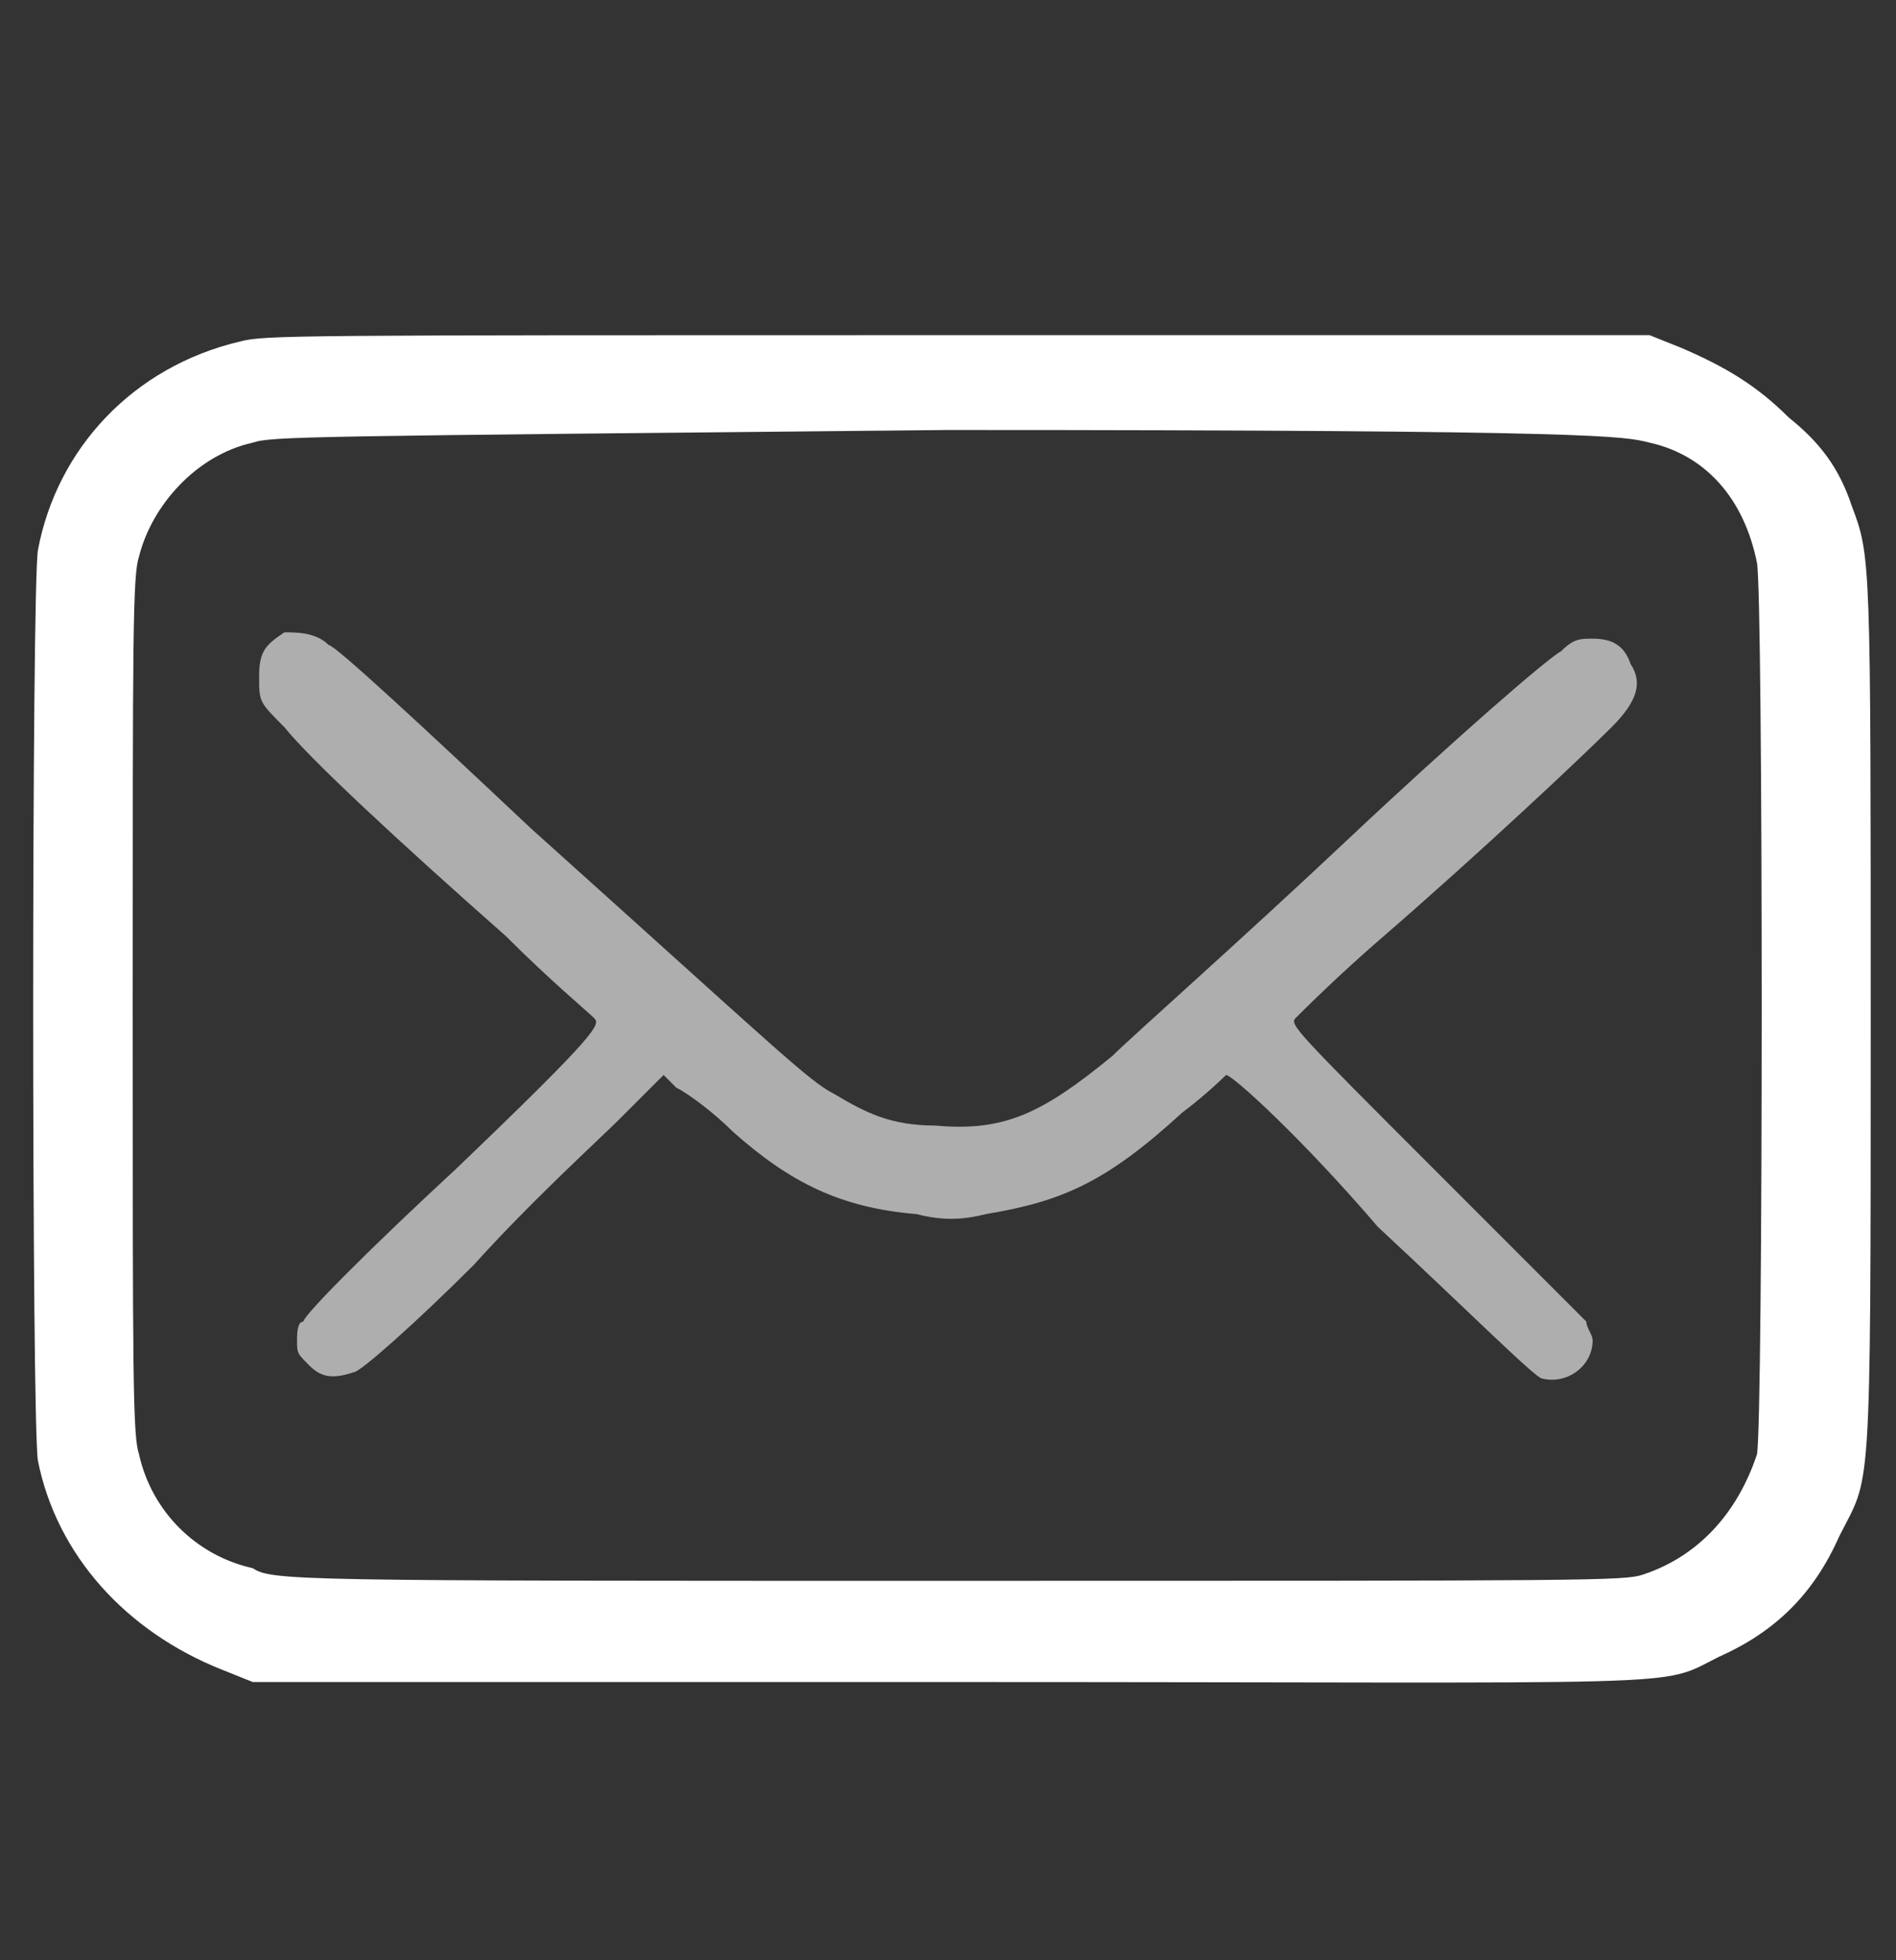 <?xml version="1.0" encoding="utf-8"?>
<!-- Generator: Adobe Illustrator 28.0.0, SVG Export Plug-In . SVG Version: 6.00 Build 0)  -->
<svg version="1.1" id="Layer_1" xmlns="http://www.w3.org/2000/svg" xmlns:xlink="http://www.w3.org/1999/xlink" x="0px" y="0px"
	 viewBox="0 0 30 31" style="enable-background:new 0 0 30 31;" xml:space="preserve">
<rect x="0" y="0" width="30" height="31" fill="#333333" stroke="none"/>
<style type="text/css">
	.st0{fill-rule:evenodd;clip-rule:evenodd;fill:#FFFFFF;}
	.st1{fill:#AEAEAE;}
</style>
<path class="st0" d="M3.8,5.4C2.1,5.8,0.9,7.1,0.6,8.7c-0.1,0.6-0.1,13.8,0,14.4c0.3,1.5,1.4,2.7,2.9,3.3L4,26.6l10.9,0
	c12.2,0,11.3,0.1,12.3-0.4c0.9-0.4,1.5-1,1.9-1.9c0.5-1,0.5-0.4,0.5-8.1c0-7.4,0-7.4-0.3-8.2c-0.2-0.6-0.5-1-1-1.4
	c-0.5-0.5-1-0.8-1.7-1.1l-0.5-0.2l-11,0C4.5,5.3,4.2,5.3,3.8,5.4z M4,7C3.1,7.2,2.4,8,2.2,8.8C2.1,9.1,2.1,10,2.1,15.9
	c0,5.9,0,6.8,0.1,7.1c0.2,0.9,0.9,1.6,1.8,1.8C4.3,25,4.7,25,15,25c10.3,0,10.7,0,11-0.1c0.9-0.3,1.5-1,1.8-1.9
	c0.1-0.5,0.1-13.6,0-14.1C27.6,7.9,27,7.2,26.1,7C25.7,6.9,25.4,6.8,15,6.8C4.8,6.9,4.3,6.9,4,7z"/>
<path class="st1" d="M4.1,10.7c0-0.4,0.1-0.5,0.4-0.7C4.7,10,5,10,5.2,10.2c0.1,0,1.5,1.3,3.2,2.9c3.9,3.5,4.4,4,4.8,4.2
	c0.5,0.3,0.9,0.5,1.6,0.5c1.1,0.1,1.7-0.2,2.8-1.1c0.3-0.3,2-1.8,3.7-3.4c1.7-1.6,3.2-2.9,3.4-3c0.2-0.2,0.3-0.2,0.5-0.2
	c0.3,0,0.5,0.1,0.6,0.4c0.2,0.3,0.1,0.6-0.3,1c-0.5,0.5-2.1,2-3.6,3.3c-0.7,0.6-1.3,1.2-1.4,1.3c-0.1,0.1,0,0.2,2.2,2.4
	c1.3,1.3,2.4,2.4,2.4,2.4c0,0.1,0.1,0.2,0.1,0.3c0,0.4-0.4,0.7-0.8,0.6c-0.1,0-1.2-1.1-2.6-2.4C20.6,18,19.5,17,19.4,17
	c0,0-0.3,0.3-0.7,0.6c-1.2,1.1-1.9,1.4-3.1,1.6c-0.4,0.1-0.7,0.1-1.1,0c-1.2-0.1-2-0.5-2.9-1.3c-0.3-0.3-0.7-0.6-0.9-0.7L10.5,17
	l-0.7,0.7C9.5,18,8.4,19,7.5,20c-0.9,0.9-1.8,1.7-1.9,1.7c-0.3,0.1-0.5,0.1-0.7-0.1c-0.2-0.2-0.2-0.2-0.2-0.4c0-0.1,0-0.3,0.1-0.3
	c0-0.1,1.1-1.2,2.4-2.4c2.3-2.2,2.3-2.3,2.2-2.4c-0.1-0.1-0.7-0.6-1.4-1.3c-1.7-1.5-3.1-2.8-3.5-3.3C4.1,11.1,4.1,11.1,4.1,10.7z"/>
</svg>
